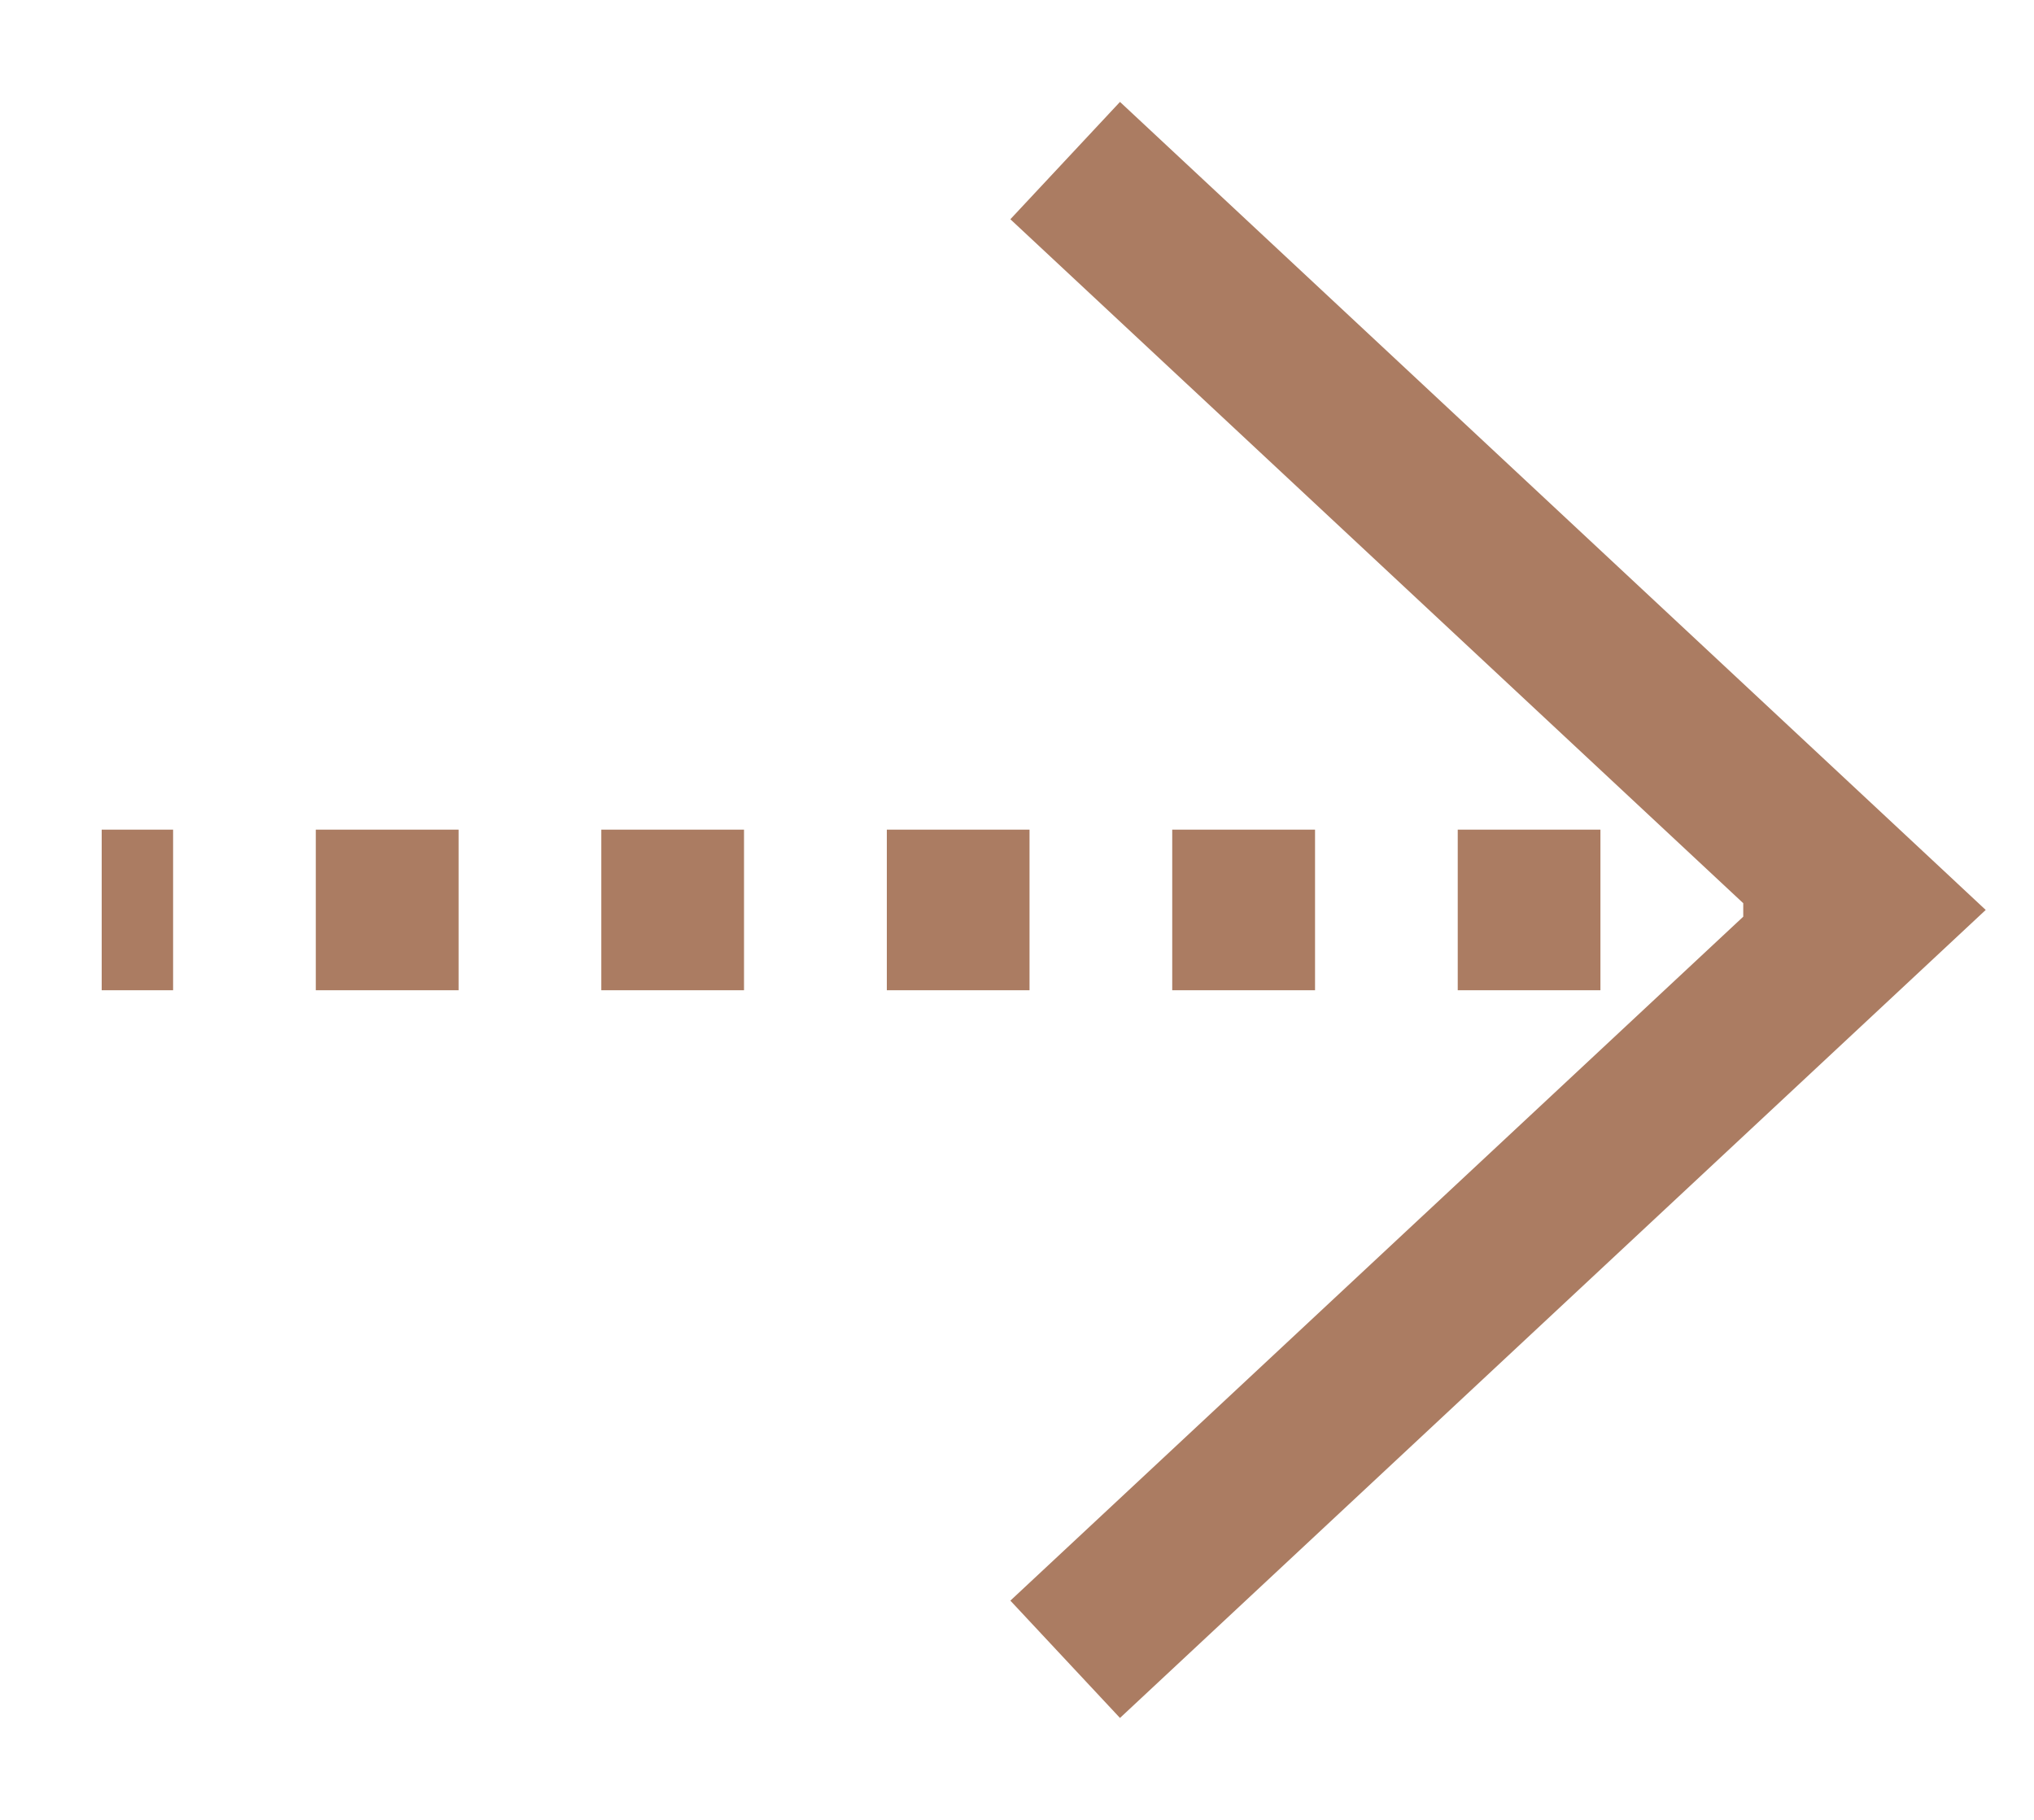 <svg width="19" height="17" viewBox="0 0 19 17" fill="none" xmlns="http://www.w3.org/2000/svg">
<path fill-rule="evenodd" clip-rule="evenodd" d="M16.284 8.437L9.438 2.048L10.462 0.952L17.962 7.952L18.549 8.5L17.962 9.048L10.462 16.048L9.438 14.952L16.284 8.563V8.437ZM0.95 9.25H1.617V7.75H0.95V9.25ZM2.95 9.25H4.284V7.75H2.95V9.25ZM5.617 9.25H6.95V7.75H5.617V9.25ZM8.284 9.25H9.617V7.75H8.284V9.25ZM10.95 9.25H12.284V7.75H10.95V9.25ZM13.617 9.25H14.95V7.75H13.617V9.25Z" fill="#AB7C62"/>
</svg>
